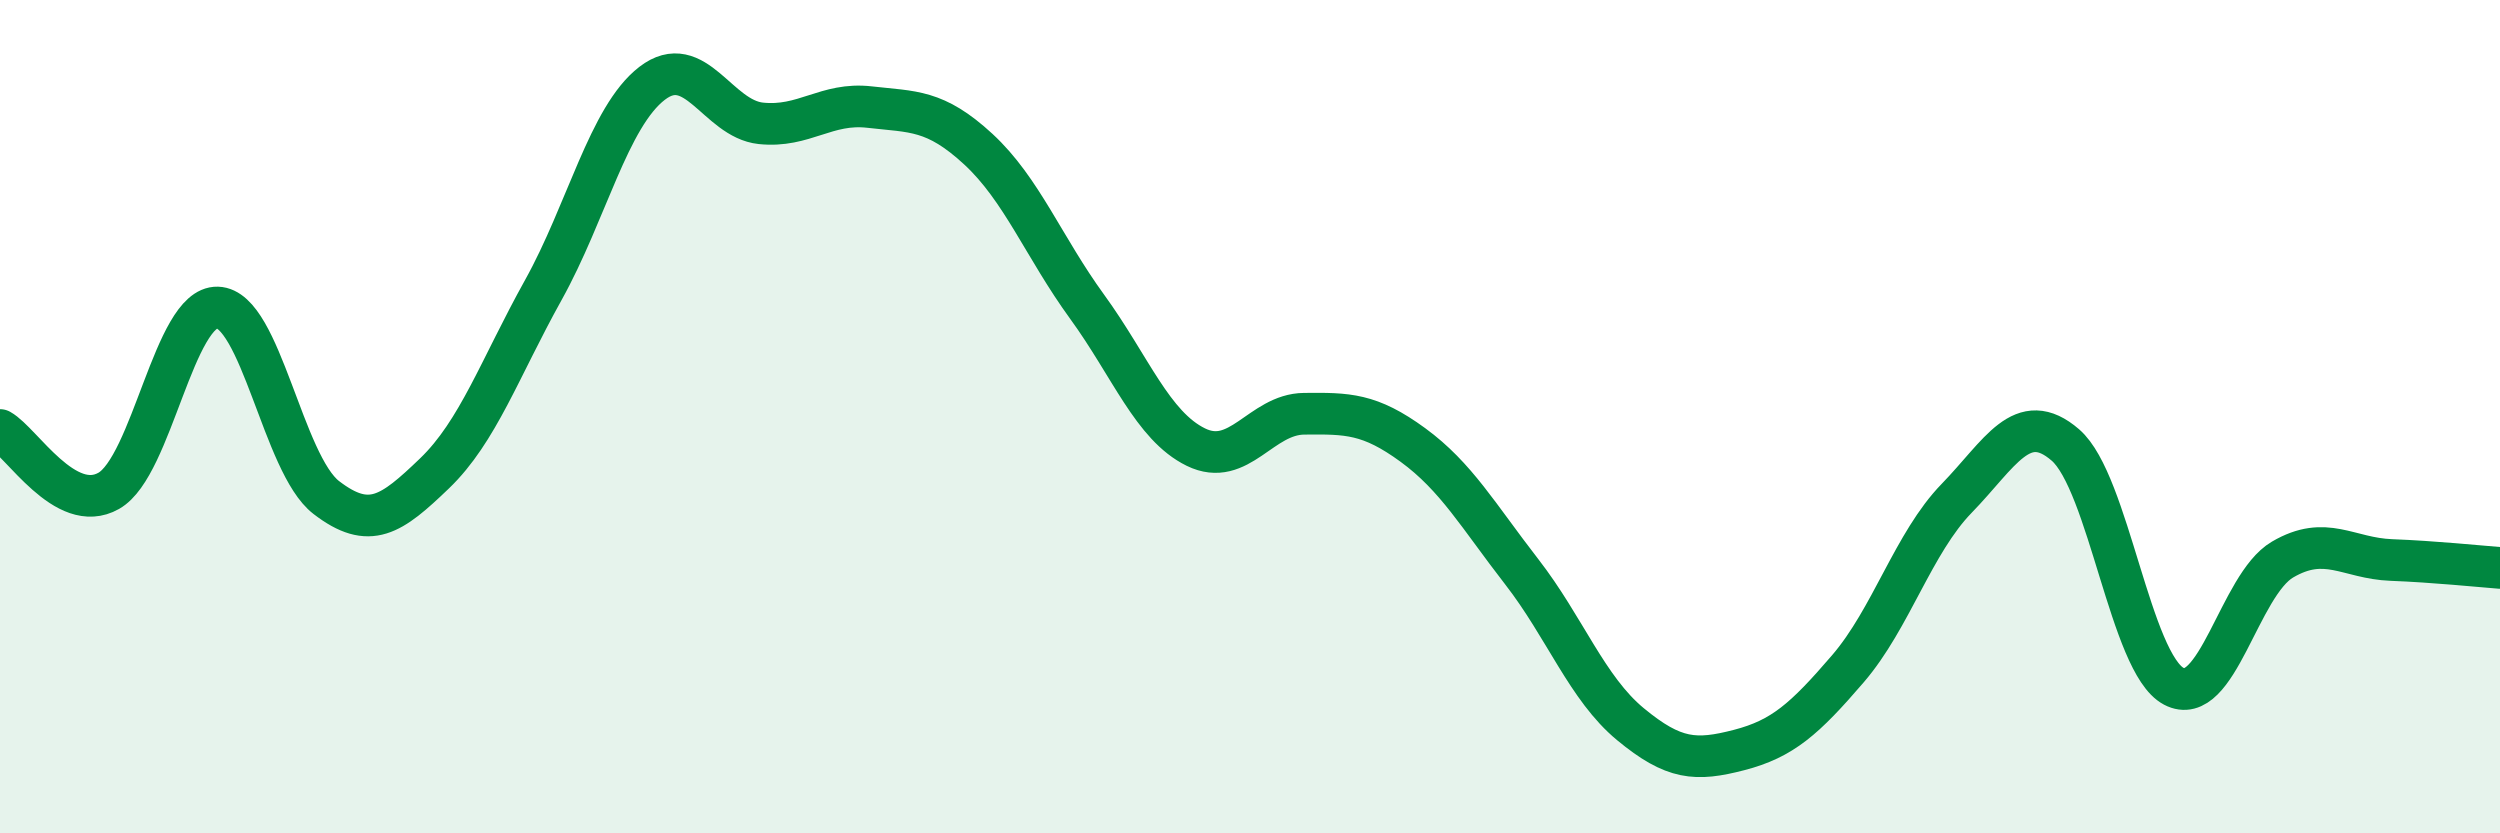 
    <svg width="60" height="20" viewBox="0 0 60 20" xmlns="http://www.w3.org/2000/svg">
      <path
        d="M 0,10.32 C 0.52,10.61 1.57,12.37 2.61,11.78 C 3.65,11.19 4.18,7.35 5.22,7.38 C 6.26,7.41 6.79,11.14 7.83,11.94 C 8.87,12.74 9.39,12.36 10.43,11.36 C 11.47,10.36 12,8.83 13.04,6.96 C 14.08,5.09 14.61,2.8 15.65,2 C 16.69,1.2 17.22,2.85 18.26,2.96 C 19.3,3.07 19.83,2.45 20.87,2.57 C 21.91,2.69 22.44,2.62 23.48,3.58 C 24.52,4.54 25.05,5.93 26.09,7.36 C 27.13,8.79 27.66,10.22 28.7,10.73 C 29.74,11.24 30.26,9.94 31.3,9.93 C 32.34,9.92 32.87,9.92 33.91,10.68 C 34.95,11.44 35.48,12.38 36.52,13.72 C 37.56,15.06 38.09,16.52 39.13,17.38 C 40.17,18.24 40.7,18.27 41.74,18 C 42.78,17.73 43.31,17.26 44.35,16.05 C 45.39,14.84 45.92,13.03 46.96,11.96 C 48,10.89 48.53,9.78 49.57,10.68 C 50.61,11.58 51.13,15.92 52.17,16.47 C 53.21,17.02 53.74,14.04 54.78,13.43 C 55.82,12.82 56.35,13.4 57.39,13.44 C 58.43,13.48 59.48,13.59 60,13.63L60 20L0 20Z"
        fill="#008740"
        opacity="0.1"
        stroke-linecap="round"
        stroke-linejoin="round"
      />
      <path
        d="M 0,10.32 C 0.52,10.61 1.57,12.37 2.61,11.78 C 3.65,11.19 4.18,7.35 5.22,7.38 C 6.26,7.41 6.79,11.14 7.83,11.94 C 8.87,12.74 9.39,12.36 10.43,11.36 C 11.47,10.36 12,8.83 13.04,6.96 C 14.08,5.09 14.61,2.8 15.65,2 C 16.69,1.2 17.22,2.85 18.26,2.96 C 19.3,3.07 19.83,2.45 20.87,2.57 C 21.91,2.69 22.44,2.62 23.48,3.58 C 24.52,4.54 25.05,5.93 26.09,7.36 C 27.13,8.79 27.66,10.22 28.7,10.73 C 29.74,11.24 30.26,9.94 31.3,9.93 C 32.34,9.92 32.87,9.92 33.91,10.68 C 34.95,11.44 35.48,12.38 36.52,13.72 C 37.56,15.06 38.09,16.52 39.13,17.38 C 40.17,18.24 40.7,18.27 41.74,18 C 42.78,17.73 43.31,17.26 44.35,16.05 C 45.39,14.84 45.92,13.03 46.96,11.96 C 48,10.89 48.53,9.78 49.57,10.68 C 50.61,11.58 51.13,15.92 52.17,16.47 C 53.21,17.02 53.74,14.04 54.78,13.43 C 55.82,12.82 56.35,13.4 57.39,13.44 C 58.43,13.48 59.48,13.59 60,13.63"
        stroke="#008740"
        stroke-width="1"
        fill="none"
        stroke-linecap="round"
        stroke-linejoin="round"
      />
    </svg>
  